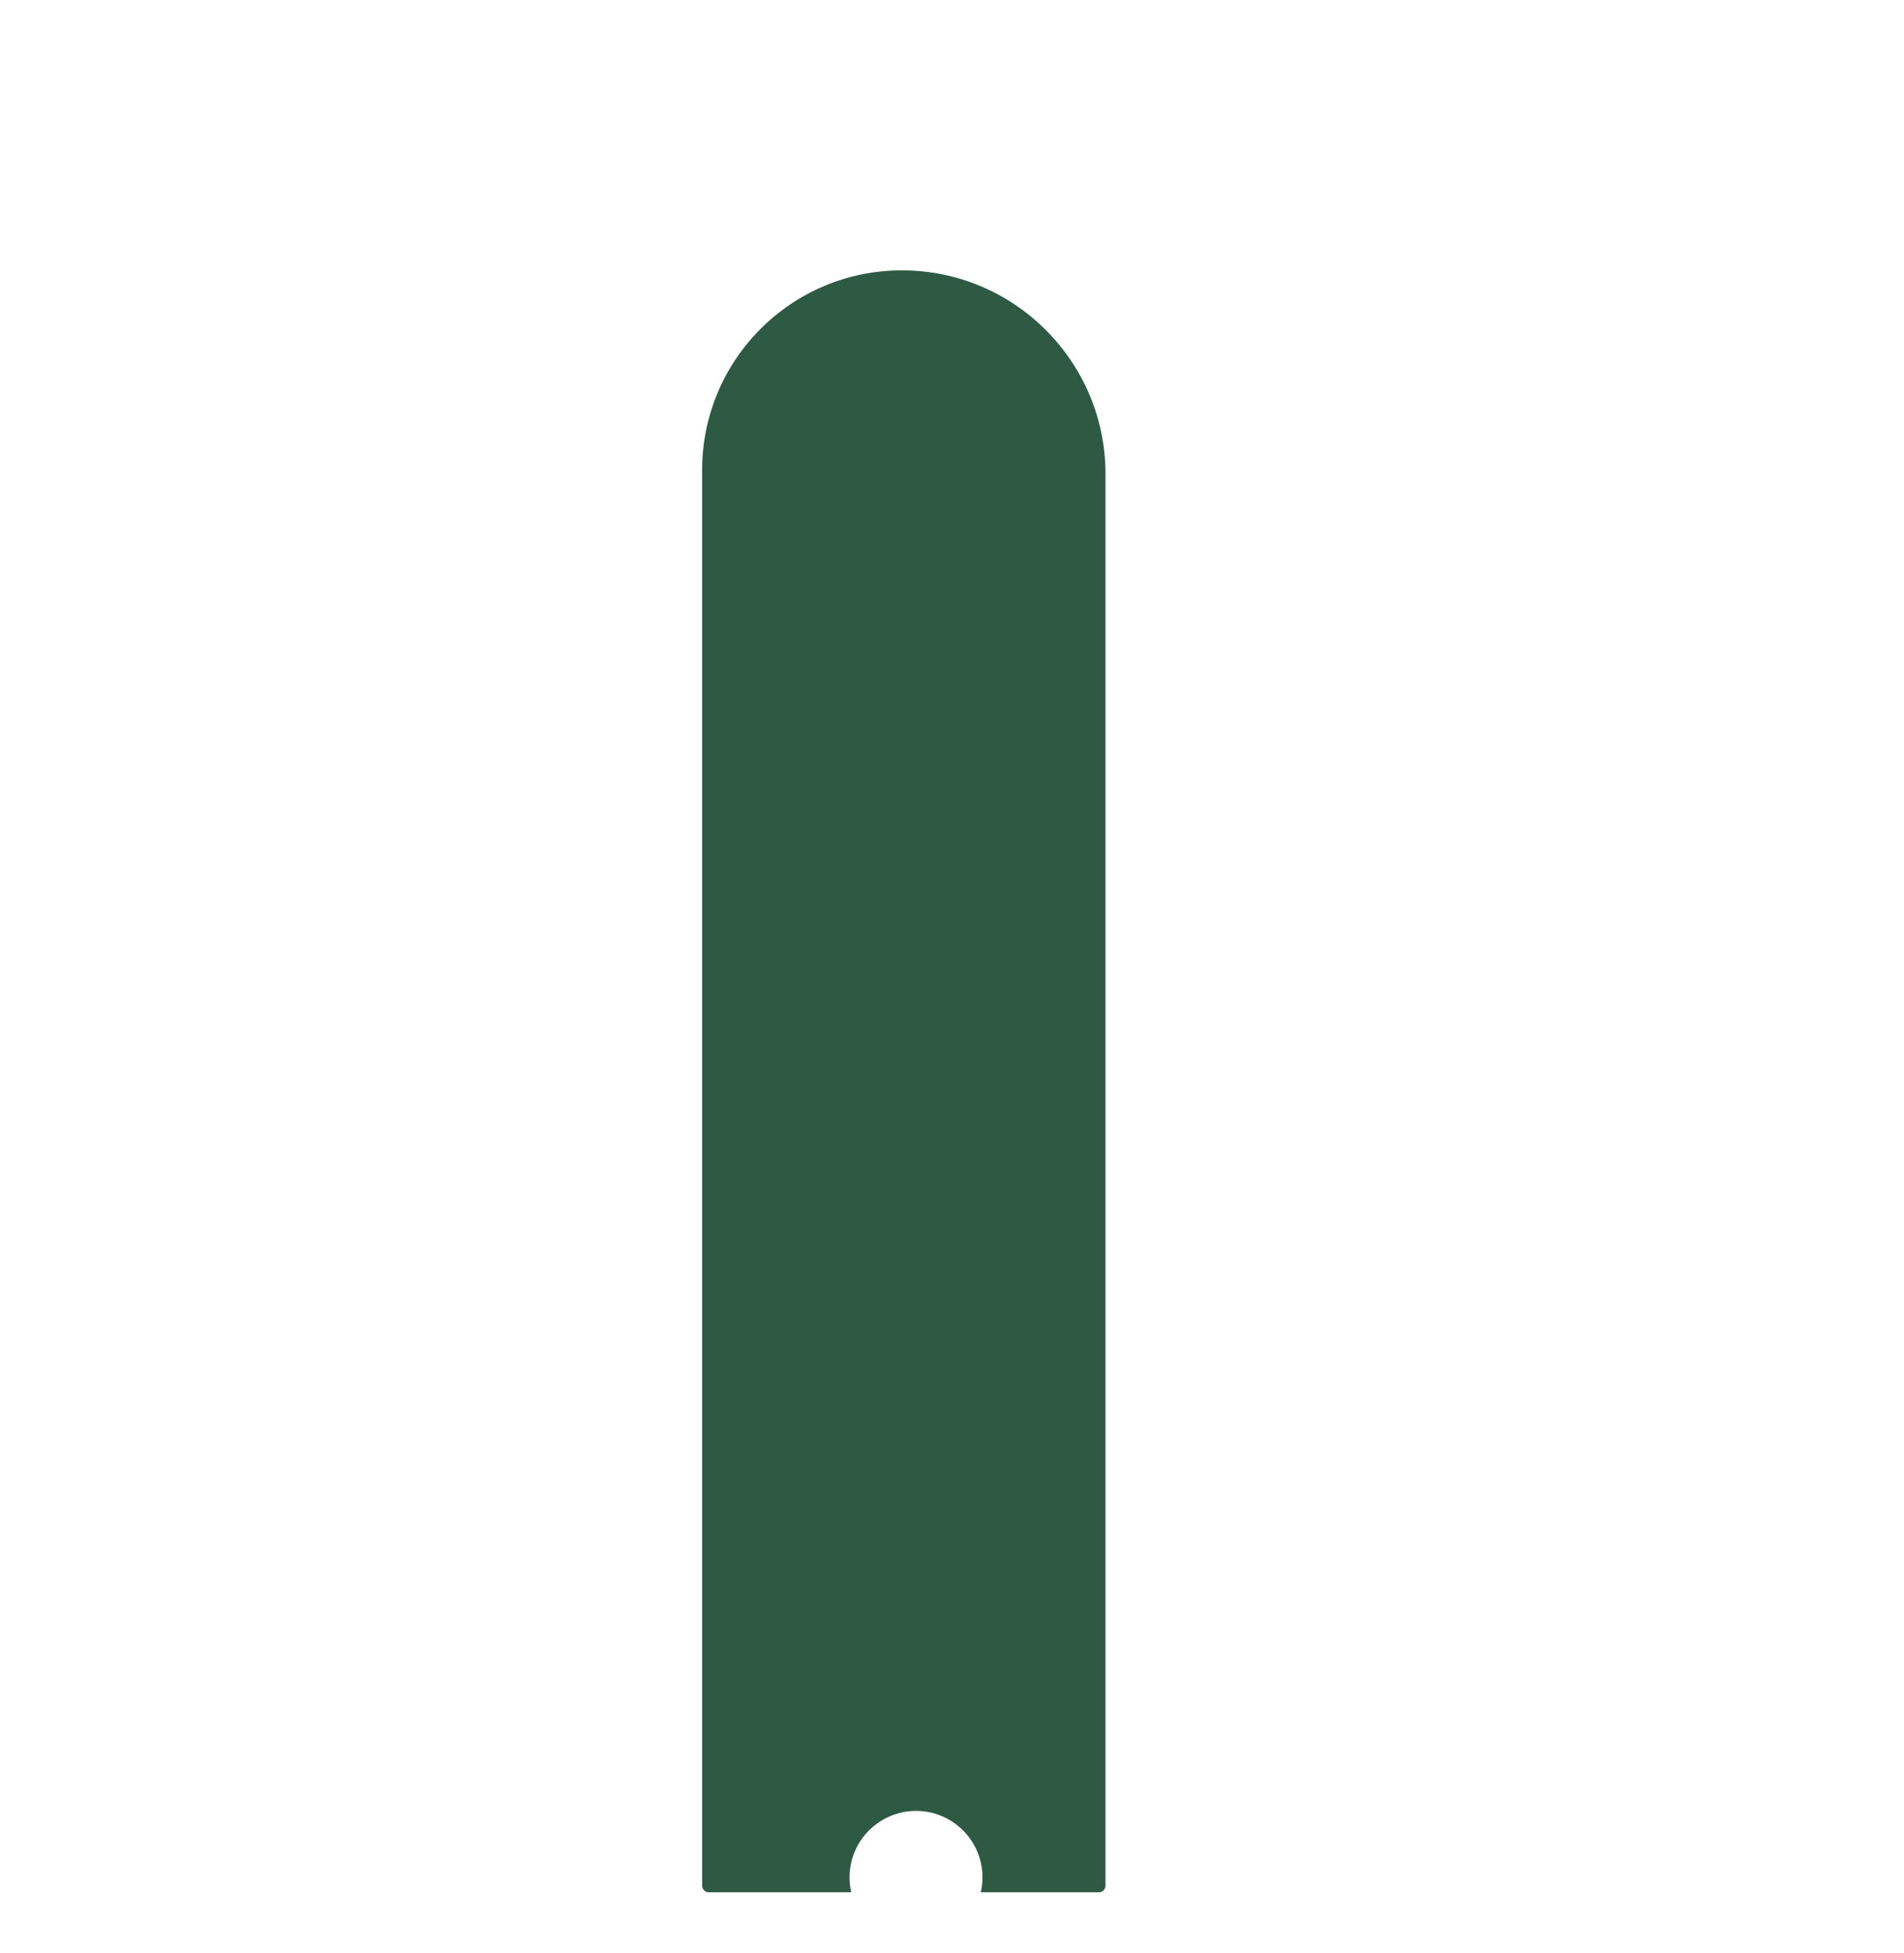 <svg xmlns="http://www.w3.org/2000/svg" viewBox="0 0 415.36 426">
<path
  d="m241.17,103.41v307.89c0,.5-.25.94-.64,1.2-.23.16-.5.25-.8.25h-25.77c.02-.08.04-.16.05-.25.21-.96.32-1.97.32-3,0-3.75-1.42-7.17-3.77-9.75-.4-.44-.83-.86-1.29-1.25-2.53-2.18-5.83-3.5-9.44-3.5-1.02,0-2.03.11-2.99.31-2.43.51-4.63,1.63-6.44,3.19-.46.38-.89.8-1.3,1.25-2.35,2.58-3.77,6-3.77,9.75,0,1.03.11,2.04.32,3,.01.09.03.17.05.25h-31.09c-.3,0-.57-.09-.8-.25-.39-.26-.64-.7-.64-1.2V102.53c0-24.06,19.5-43.56,43.56-43.56h.11c12.23.03,23.29,4.99,31.31,13.02,8.04,8.04,13.02,19.15,13.02,31.42Z"
  fill="#2E5A44"
/>
</svg>

